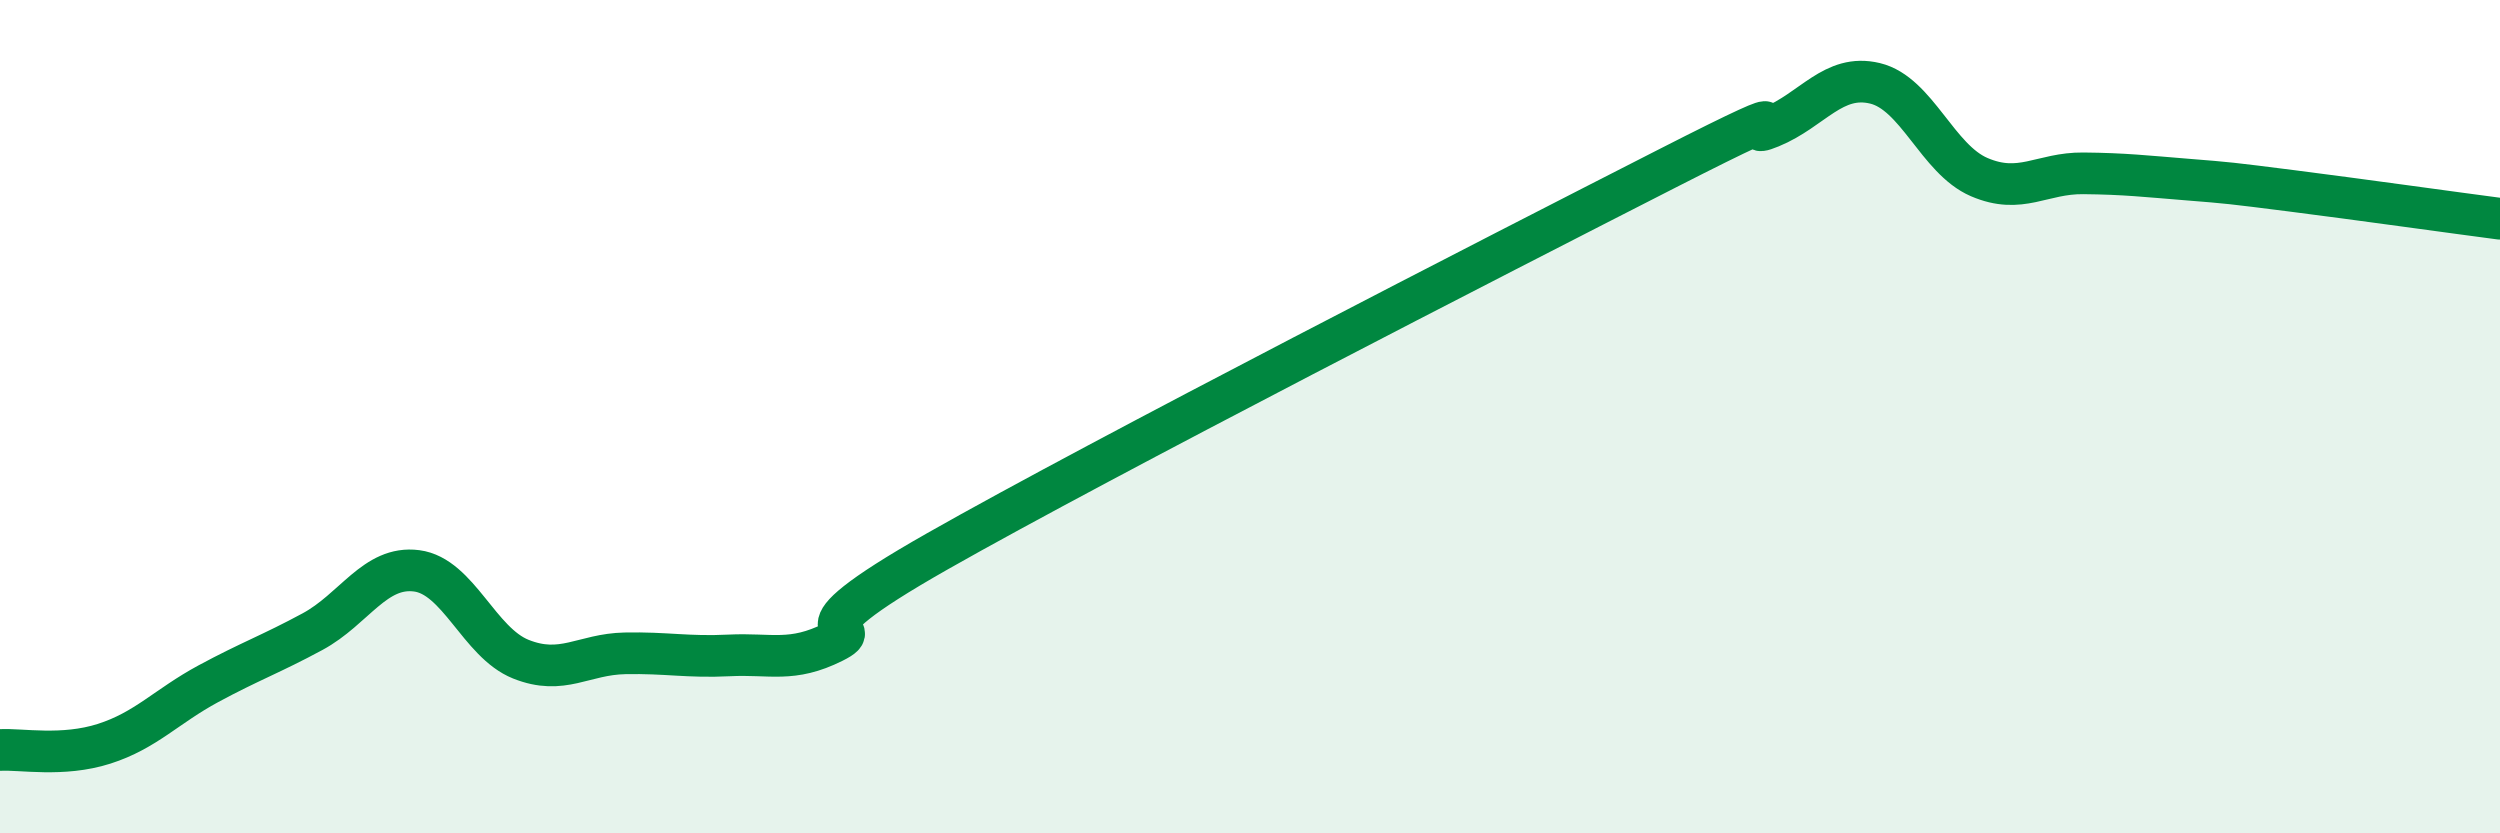 
    <svg width="60" height="20" viewBox="0 0 60 20" xmlns="http://www.w3.org/2000/svg">
      <path
        d="M 0,18 C 0.5,17.97 1.5,18.17 2.5,17.85 C 3.5,17.53 4,16.95 5,16.41 C 6,15.87 6.5,15.7 7.5,15.16 C 8.5,14.62 9,13.57 10,13.7 C 11,13.83 11.5,15.42 12.5,15.82 C 13.5,16.22 14,15.7 15,15.68 C 16,15.66 16.5,15.78 17.5,15.73 C 18.5,15.68 19,15.91 20,15.41 C 21,14.91 18.5,15.5 22.5,13.23 C 26.5,10.96 36,6.09 40,4.05 C 44,2.01 41.5,3.46 42.5,3.05 C 43.5,2.64 44,1.76 45,2 C 46,2.24 46.5,3.82 47.5,4.25 C 48.5,4.68 49,4.15 50,4.16 C 51,4.17 51.5,4.23 52.5,4.31 C 53.5,4.39 53.5,4.39 55,4.58 C 56.5,4.77 59,5.12 60,5.25L60 20L0 20Z"
        fill="#008740"
        opacity="0.1"
        stroke-linecap="round"
        stroke-linejoin="round"
      />
      <path
        d="M 0,18 C 0.5,17.97 1.5,18.17 2.5,17.85 C 3.5,17.53 4,16.95 5,16.41 C 6,15.87 6.5,15.7 7.5,15.16 C 8.5,14.62 9,13.57 10,13.7 C 11,13.83 11.5,15.42 12.5,15.82 C 13.5,16.22 14,15.7 15,15.68 C 16,15.66 16.5,15.78 17.5,15.73 C 18.5,15.68 19,15.91 20,15.41 C 21,14.91 18.5,15.5 22.5,13.23 C 26.5,10.96 36,6.09 40,4.05 C 44,2.01 41.5,3.46 42.5,3.05 C 43.5,2.64 44,1.76 45,2 C 46,2.24 46.5,3.82 47.5,4.25 C 48.5,4.68 49,4.15 50,4.16 C 51,4.17 51.5,4.23 52.5,4.31 C 53.5,4.39 53.5,4.39 55,4.58 C 56.5,4.77 59,5.12 60,5.25"
        stroke="#008740"
        stroke-width="1"
        fill="none"
        stroke-linecap="round"
        stroke-linejoin="round"
      />
    </svg>
  